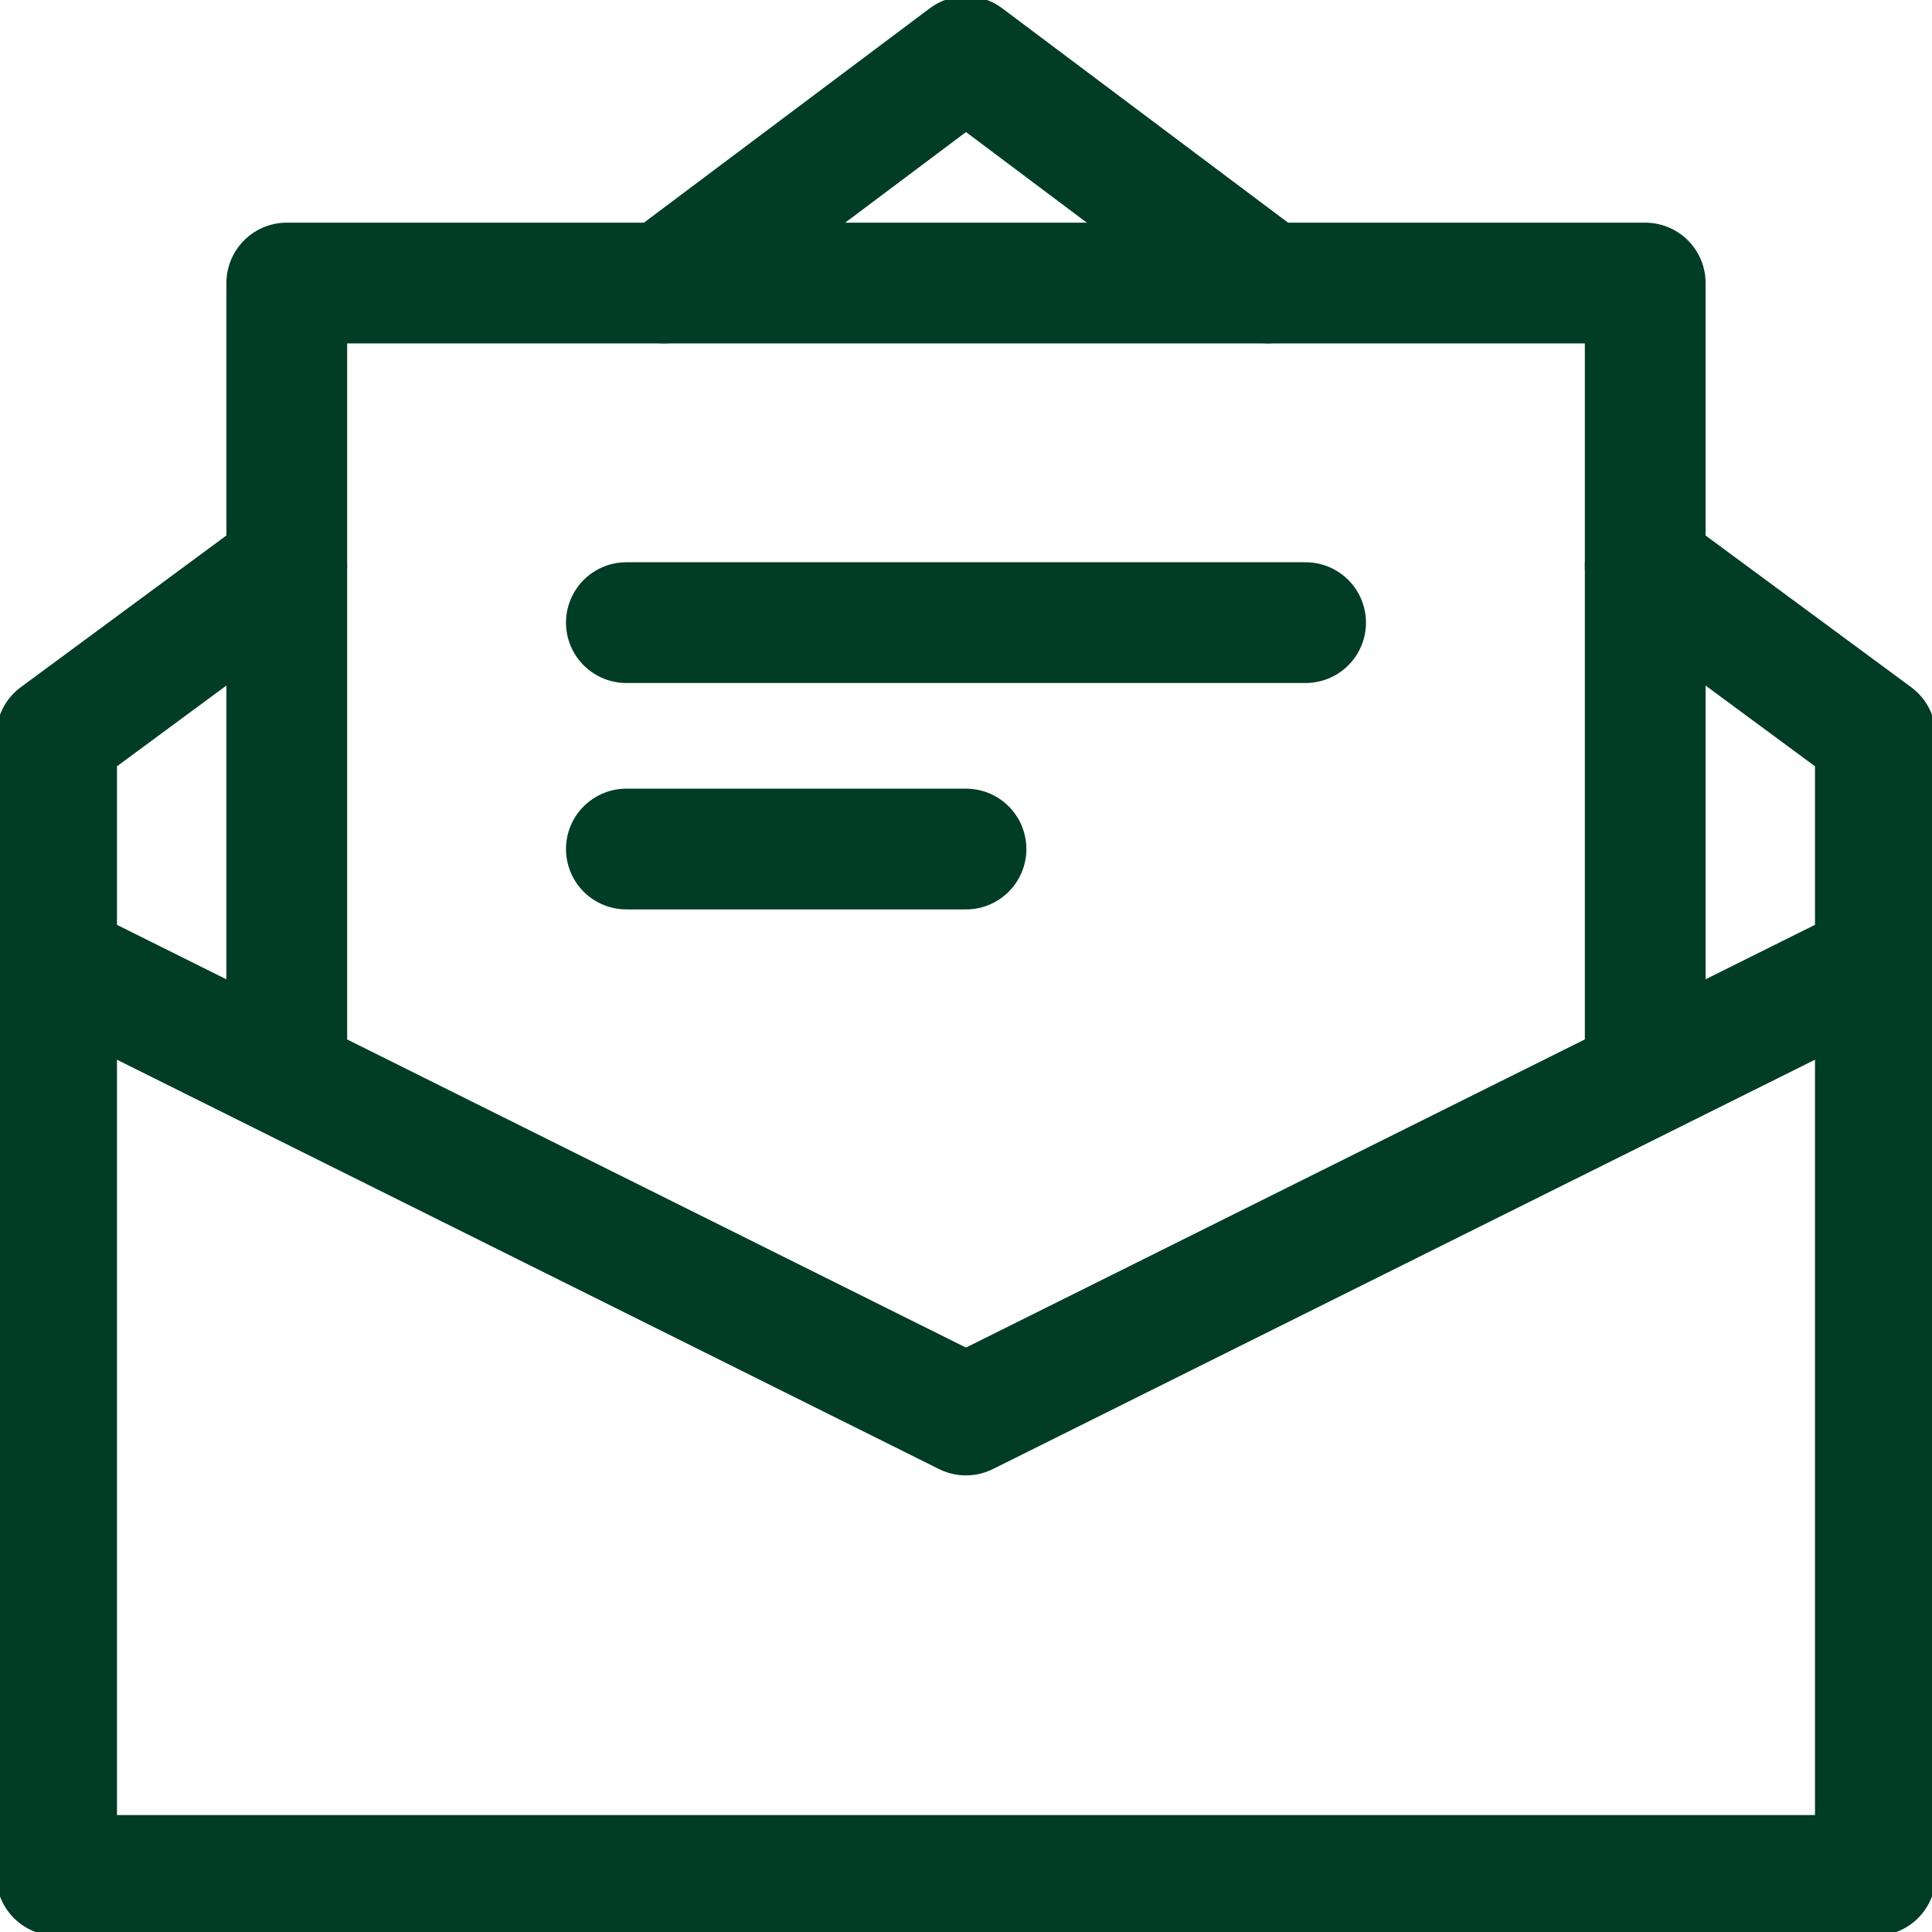 <svg fill="none" height="48" viewBox="0 0 48 48" width="48" xmlns="http://www.w3.org/2000/svg" xmlns:xlink="http://www.w3.org/1999/xlink"><clipPath id="a"><path d="m-686-1320h1680v2545h-1680z"/></clipPath><clipPath id="b"><path d="m0 0h48v48h-48z"/></clipPath><path d="m0 0h48v48h-48z" fill="#dfdfdf"/><g clip-path="url(#a)"><path d="m0 0h1680v2545h-1680z" fill="#f6f6f6" transform="translate(-686 -1320)"/><rect fill="#fff" height="289" rx="16" width="496" x="-224" y="-48"/><g clip-path="url(#b)" stroke="#003c26" stroke-linecap="round" stroke-linejoin="round" stroke-width="3"><path d="m40.875 14.062 5.718 4.219v28.313h-45.187v-28.313l5.718-4.219"/><path d="m16.5 7.031 7.5-5.625 7.5 5.625"/><path d="m7.125 26.719v-19.687h33.75v19.687"/><path d="m1.406 23.906 22.593 11.25 22.593-11.25"/><path d="m15.562 15.469h16.875"/><path d="m15.562 21.094h8.438"/></g></g></svg>